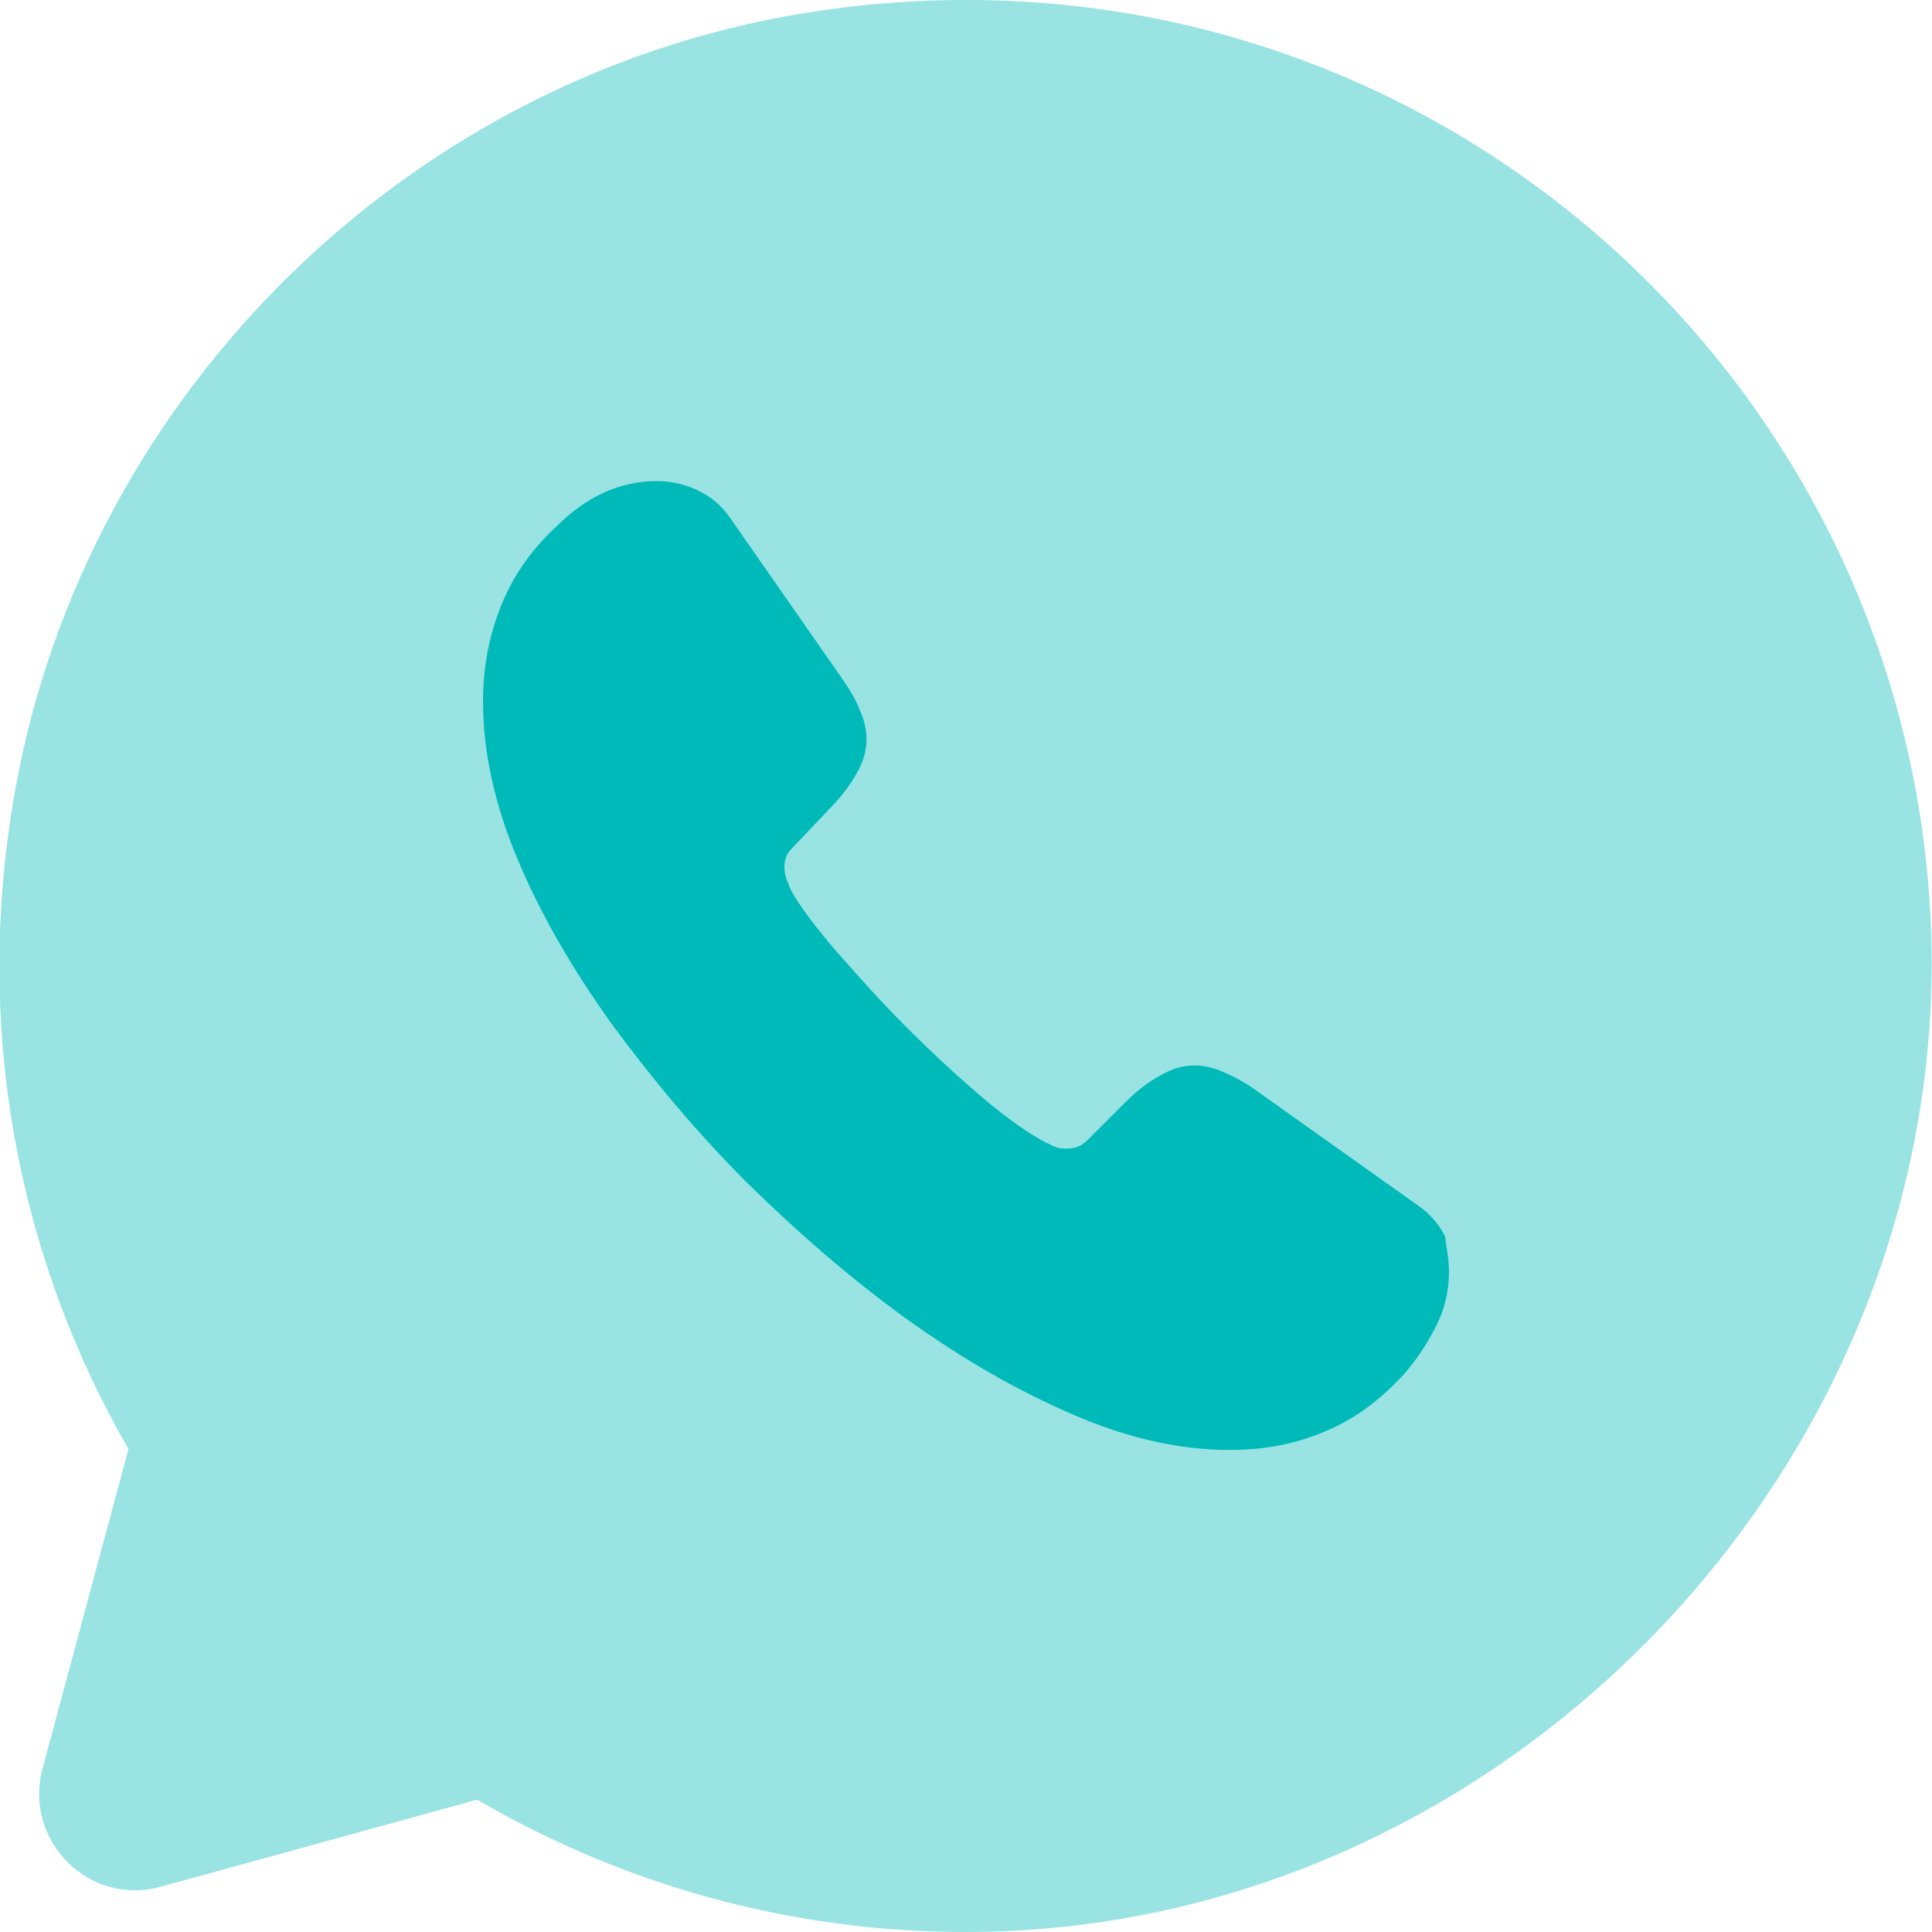 <svg width="20" height="20" viewBox="0 0 20 20" fill="none" xmlns="http://www.w3.org/2000/svg">
<path d="M15 13.17C15 13.35 14.96 13.54 14.87 13.72C14.78 13.9 14.67 14.07 14.53 14.23C14.28 14.5 14.01 14.7 13.71 14.82C13.41 14.95 13.08 15.01 12.73 15.01C12.22 15.01 11.67 14.89 11.1 14.64C10.52 14.39 9.95 14.06 9.38 13.65C8.8 13.23 8.26 12.76 7.74 12.25C7.22 11.73 6.76 11.18 6.34 10.61C5.93 10.04 5.6 9.47 5.36 8.9C5.12 8.33 5 7.78 5 7.26C5 6.92 5.06 6.59 5.18 6.29C5.3 5.98 5.49 5.7 5.76 5.45C6.08 5.13 6.43 4.98 6.8 4.98C6.94 4.98 7.08 5.01 7.21 5.07C7.34 5.13 7.46 5.22 7.55 5.35L8.7 7C8.79 7.13 8.86 7.24 8.9 7.35C8.95 7.46 8.97 7.56 8.97 7.66C8.97 7.78 8.93 7.9 8.86 8.02C8.79 8.14 8.7 8.26 8.58 8.38L8.2 8.78C8.14 8.84 8.12 8.9 8.12 8.98C8.12 9.02 8.13 9.06 8.14 9.1C8.16 9.14 8.17 9.17 8.18 9.2C8.27 9.37 8.43 9.58 8.65 9.84C8.88 10.1 9.12 10.37 9.38 10.63C9.65 10.9 9.91 11.14 10.18 11.37C10.44 11.59 10.66 11.74 10.83 11.83C10.86 11.84 10.89 11.86 10.92 11.87C10.96 11.89 11 11.89 11.05 11.89C11.14 11.89 11.2 11.86 11.26 11.8L11.64 11.42C11.77 11.29 11.89 11.2 12 11.14C12.12 11.07 12.23 11.03 12.36 11.03C12.46 11.03 12.56 11.05 12.67 11.1C12.78 11.15 12.9 11.21 13.02 11.3L14.68 12.48C14.81 12.57 14.9 12.68 14.96 12.8C14.97 12.91 15 13.03 15 13.17Z" fill="#00B9B9"/>
<path opacity="0.4" d="M4.94 18.63C6.43 19.5 8.16 20 10 20C15.63 20 20.31 15.03 19.98 9.41C19.64 3.61 14.37 -0.86 8.3 0.14C4.12 0.83 0.77 4.22 0.12 8.4C-0.26 10.82 0.24 13.11 1.33 15L0.44 18.31C0.24 19.06 0.93 19.74 1.67 19.53L4.94 18.63Z" fill="#00B9B9"/>
</svg>
